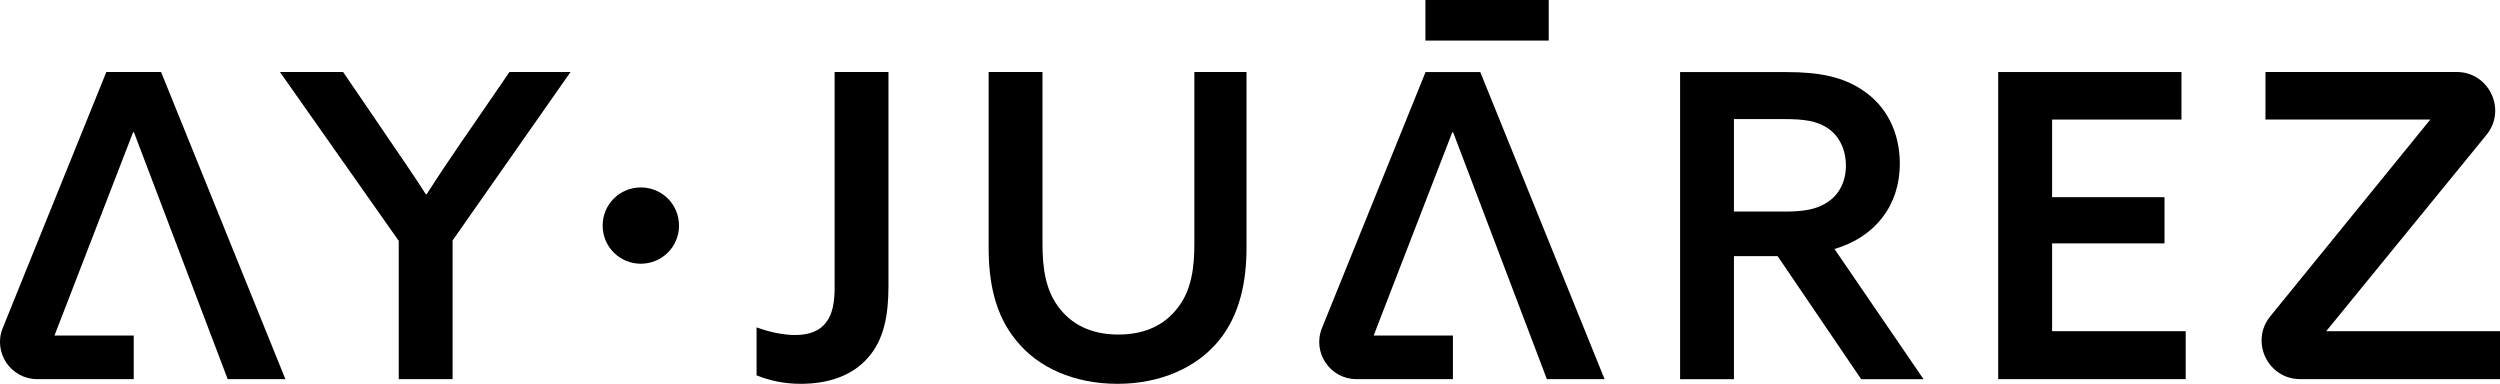 <?xml version="1.0" encoding="UTF-8"?>
<svg id="Capa_1" xmlns="http://www.w3.org/2000/svg" baseProfile="tiny" version="1.2" viewBox="0 0 474.44 72.84">
  <!-- Generator: Adobe Illustrator 29.3.1, SVG Export Plug-In . SVG Version: 2.1.0 Build 151)  -->
  <path d="M158.4,54.48c0,2.82-.4,5.15-1.61,6.68-1.13,1.53-3.06,2.42-5.88,2.42-2.25,0-4.91-.56-7.33-1.45v9.1c2.17.89,4.99,1.61,8.37,1.61,5.23,0,9.82-1.53,12.8-4.99,2.98-3.38,3.86-7.97,3.86-13.53V13.67h-10.22v40.81Z"/>
  <path d="M88.21,25.99c-2.57,3.78-4.99,7.33-7.24,10.87h-.16c-2.25-3.54-4.83-7.24-7.24-10.79l-8.45-12.4h-11.99l22.54,32.04v26.24h10.22v-26.32l22.38-31.96h-11.59l-8.45,12.32Z"/>
  <path d="M121.61,35.57c-3.94,0-7.24,3.14-7.24,7.24s3.3,7.24,7.24,7.24,7.25-3.14,7.25-7.24-3.3-7.24-7.25-7.24Z"/>
  <path d="M226.66,46.35c0,4.43-.56,8.61-2.98,11.83-2.42,3.3-6.12,5.31-11.43,5.31s-9.02-2.01-11.43-5.31c-2.41-3.22-2.98-7.41-2.98-11.83V13.67h-10.22v33.33c0,6.36,1.13,12.72,5.31,17.71,4.1,5.07,10.95,8.13,19.16,8.13s15.05-3.14,19.16-8.13c4.11-4.99,5.31-11.43,5.31-17.71V13.67h-9.9v32.68Z"/>
  <path d="M441.46,62.85l30.41-37.25c3.9-4.78.5-11.94-5.66-11.94h-36.28v9.02h31.29l-30.37,37.34c-3.89,4.78-.49,11.93,5.67,11.93h37.92v-9.1h-32.99Z"/>
  <polygon points="389.44 46.19 410.77 46.19 410.77 37.42 389.44 37.42 389.44 22.69 413.99 22.69 413.99 13.67 379.21 13.67 379.21 71.95 414.79 71.95 414.79 62.85 389.44 62.85 389.44 46.19"/>
  <path d="M360.54,31.06c0-6.2-2.74-10.95-6.68-13.68-3.94-2.82-8.61-3.7-14.81-3.7h-20.21v58.28h10.22v-23.35h8.29l15.86,23.35h11.83l-16.9-24.71c7.73-2.25,12.4-8.29,12.4-16.18ZM346.93,38.3c-2.09,1.45-4.67,1.85-8.21,1.85h-9.66v-17.55h9.58c3.62,0,6.2.32,8.29,1.77,2.09,1.45,3.38,3.95,3.38,7.08,0,2.9-1.21,5.39-3.38,6.84Z"/>
  <path d="M20.18,13.67L.52,62.25c-1.88,4.64,1.54,9.7,6.54,9.7h18.32v-8.28h-15.04l14.92-38.57h.16l17.79,46.85h10.95L30.57,13.67h-10.38Z"/>
  <rect x="270.51" y="0" width="23.4" height="7.7"/>
  <path d="M270.54,13.67l-19.66,48.58c-1.88,4.64,1.54,9.7,6.54,9.7h18.31v-8.28h-15.04l14.92-38.57h.16l17.79,46.85h10.95l-23.59-58.28h-10.39Z"/>
</svg>